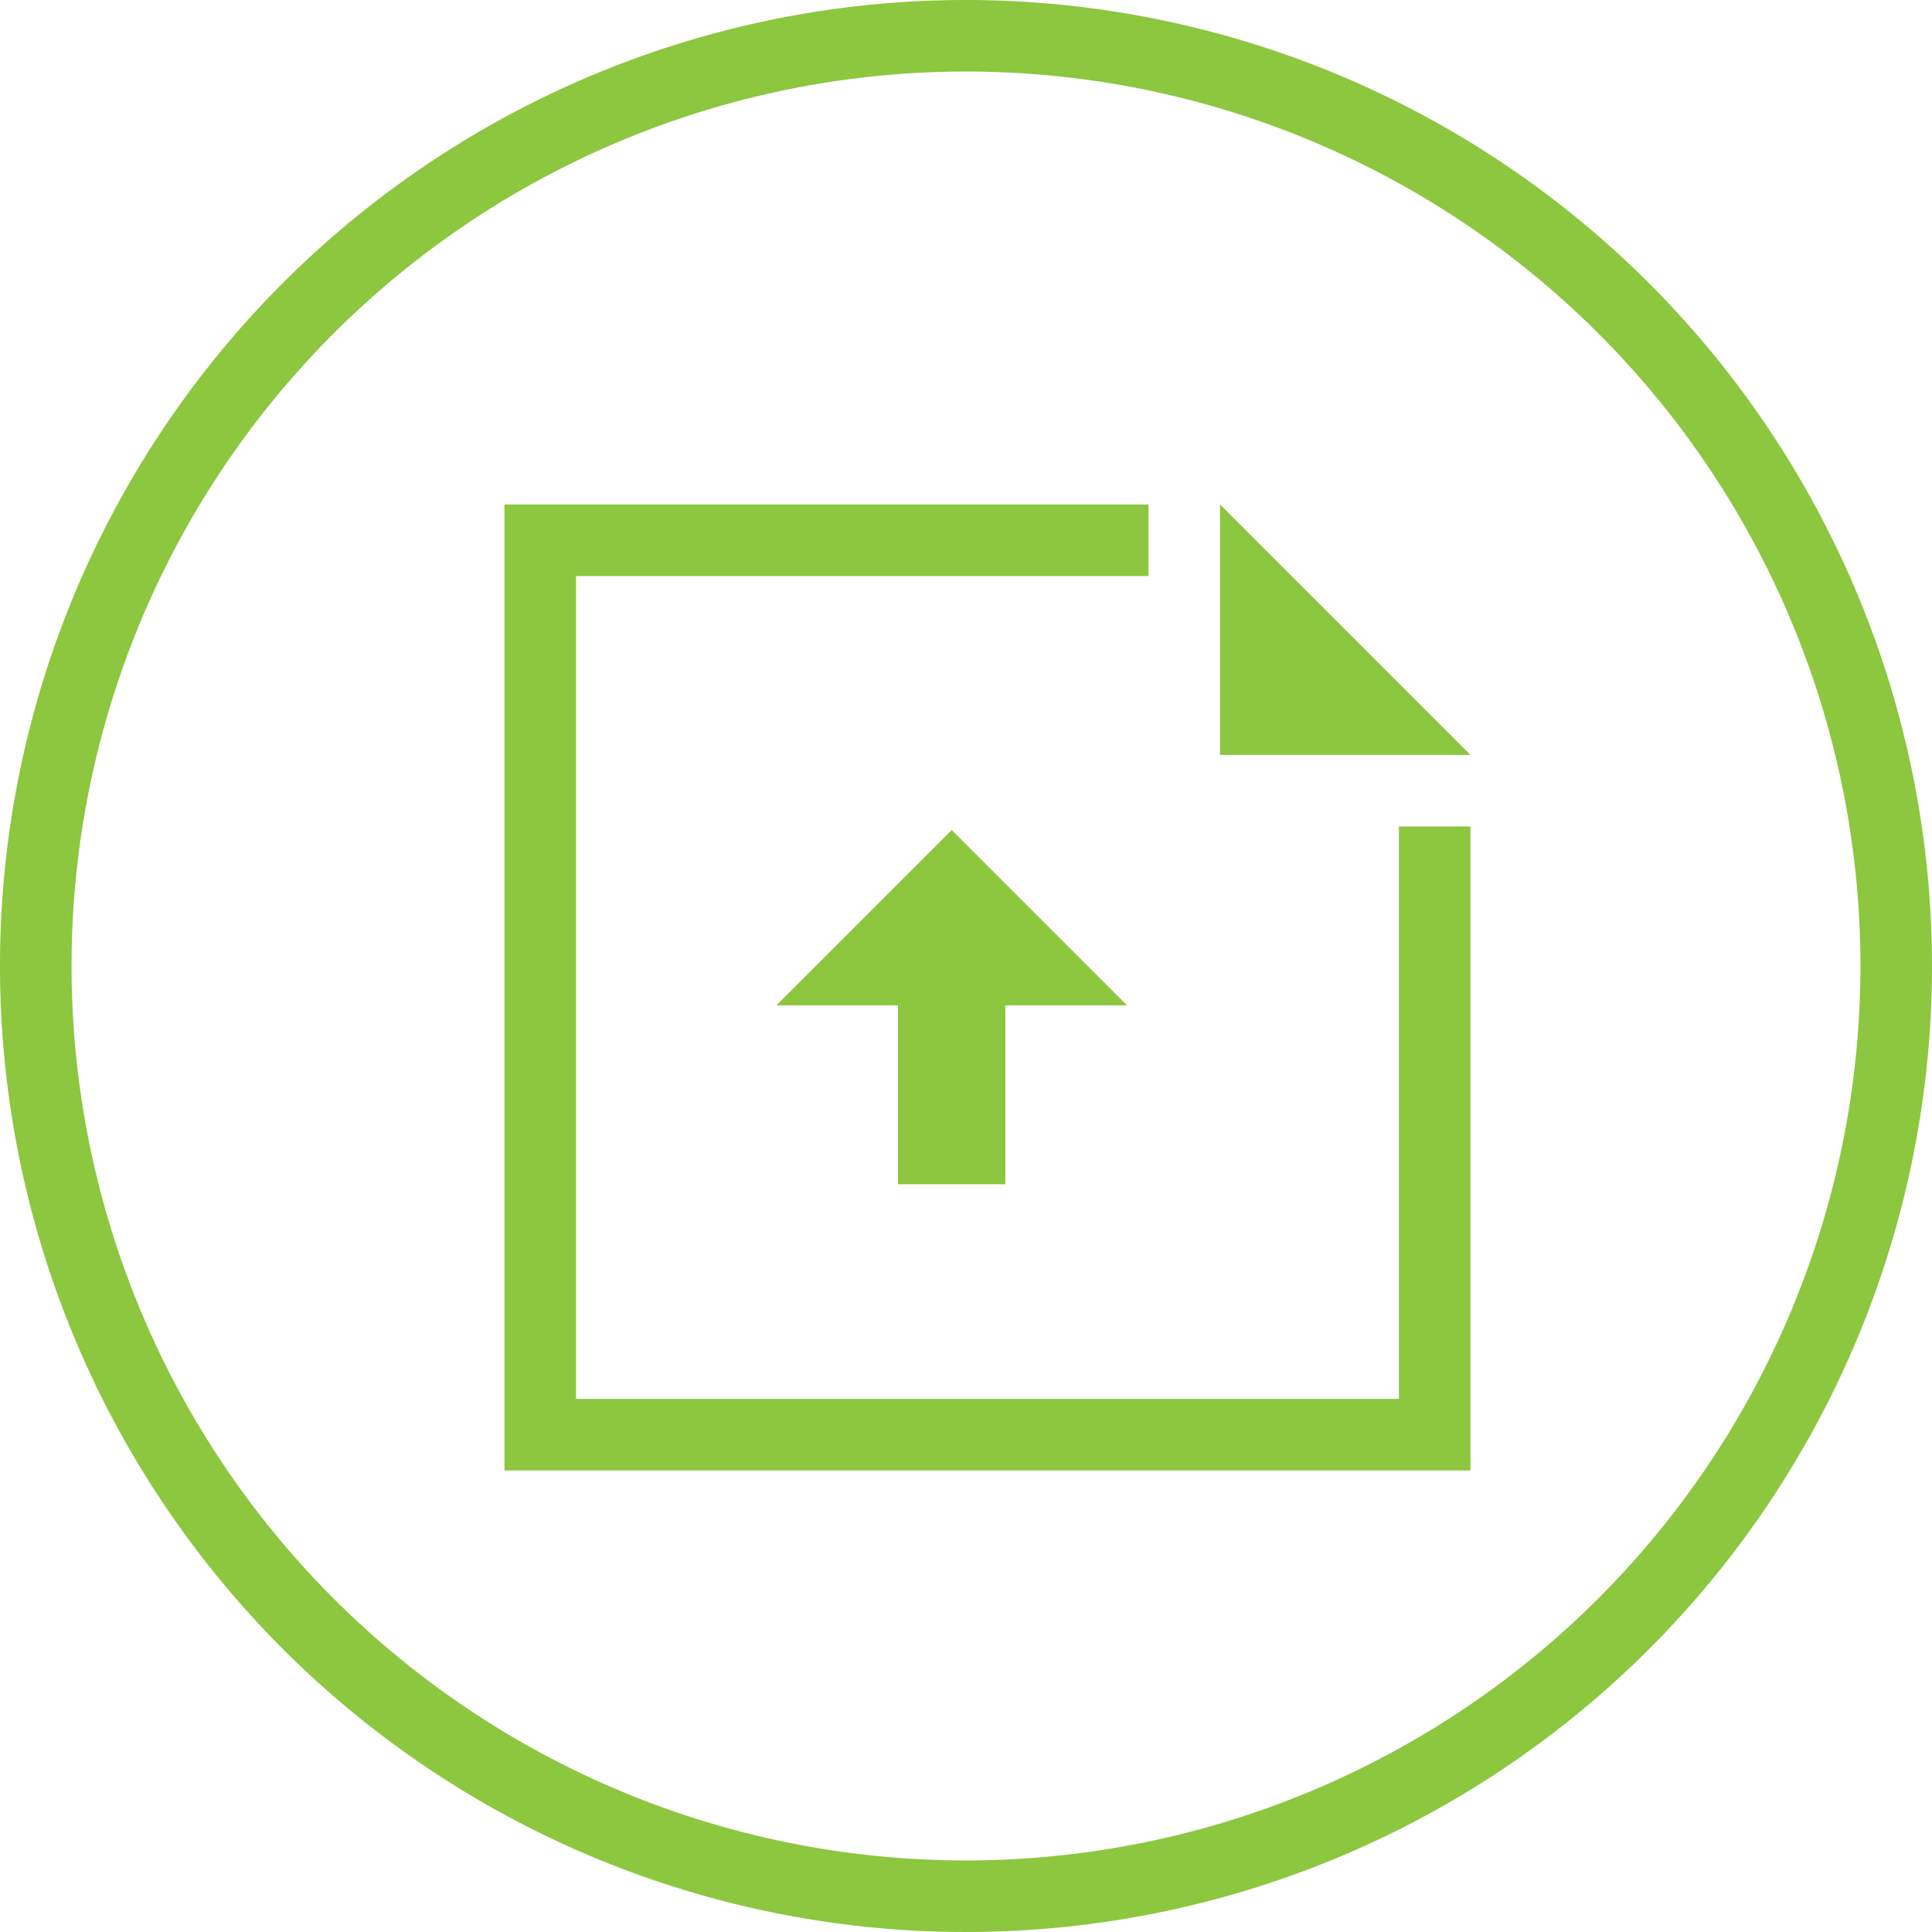 <svg xmlns="http://www.w3.org/2000/svg" width="54" height="54" viewBox="0 0 54 54">
  <g id="mobile-doc-upload-icon" transform="translate(0.1 0.1)">
    <g id="Group_1037" data-name="Group 1037">
      <path id="Path_2239" data-name="Path 2239" d="M26.9-.1a27,27,0,1,0,27,27A27.015,27.015,0,0,0,26.9-.1Zm0,52a25,25,0,1,1,25-25A25.009,25.009,0,0,1,26.9,51.9Z" fill="#8dc63f"/>
    </g>
    <g id="Group_1038" data-name="Group 1038">
      <path id="Path_2240" data-name="Path 2240" d="M39,39H16V16H32V14H14V41H41V23H39Z" fill="#8dc63f"/>
      <path id="Path_2241" data-name="Path 2241" d="M34,14v7h7Z" fill="#8dc63f"/>
      <path id="Path_2242" data-name="Path 2242" d="M28,33V28h3.4l-4.9-4.9L21.6,28H25v5Z" fill="#8dc63f"/>
    </g>
  </g>
</svg>
